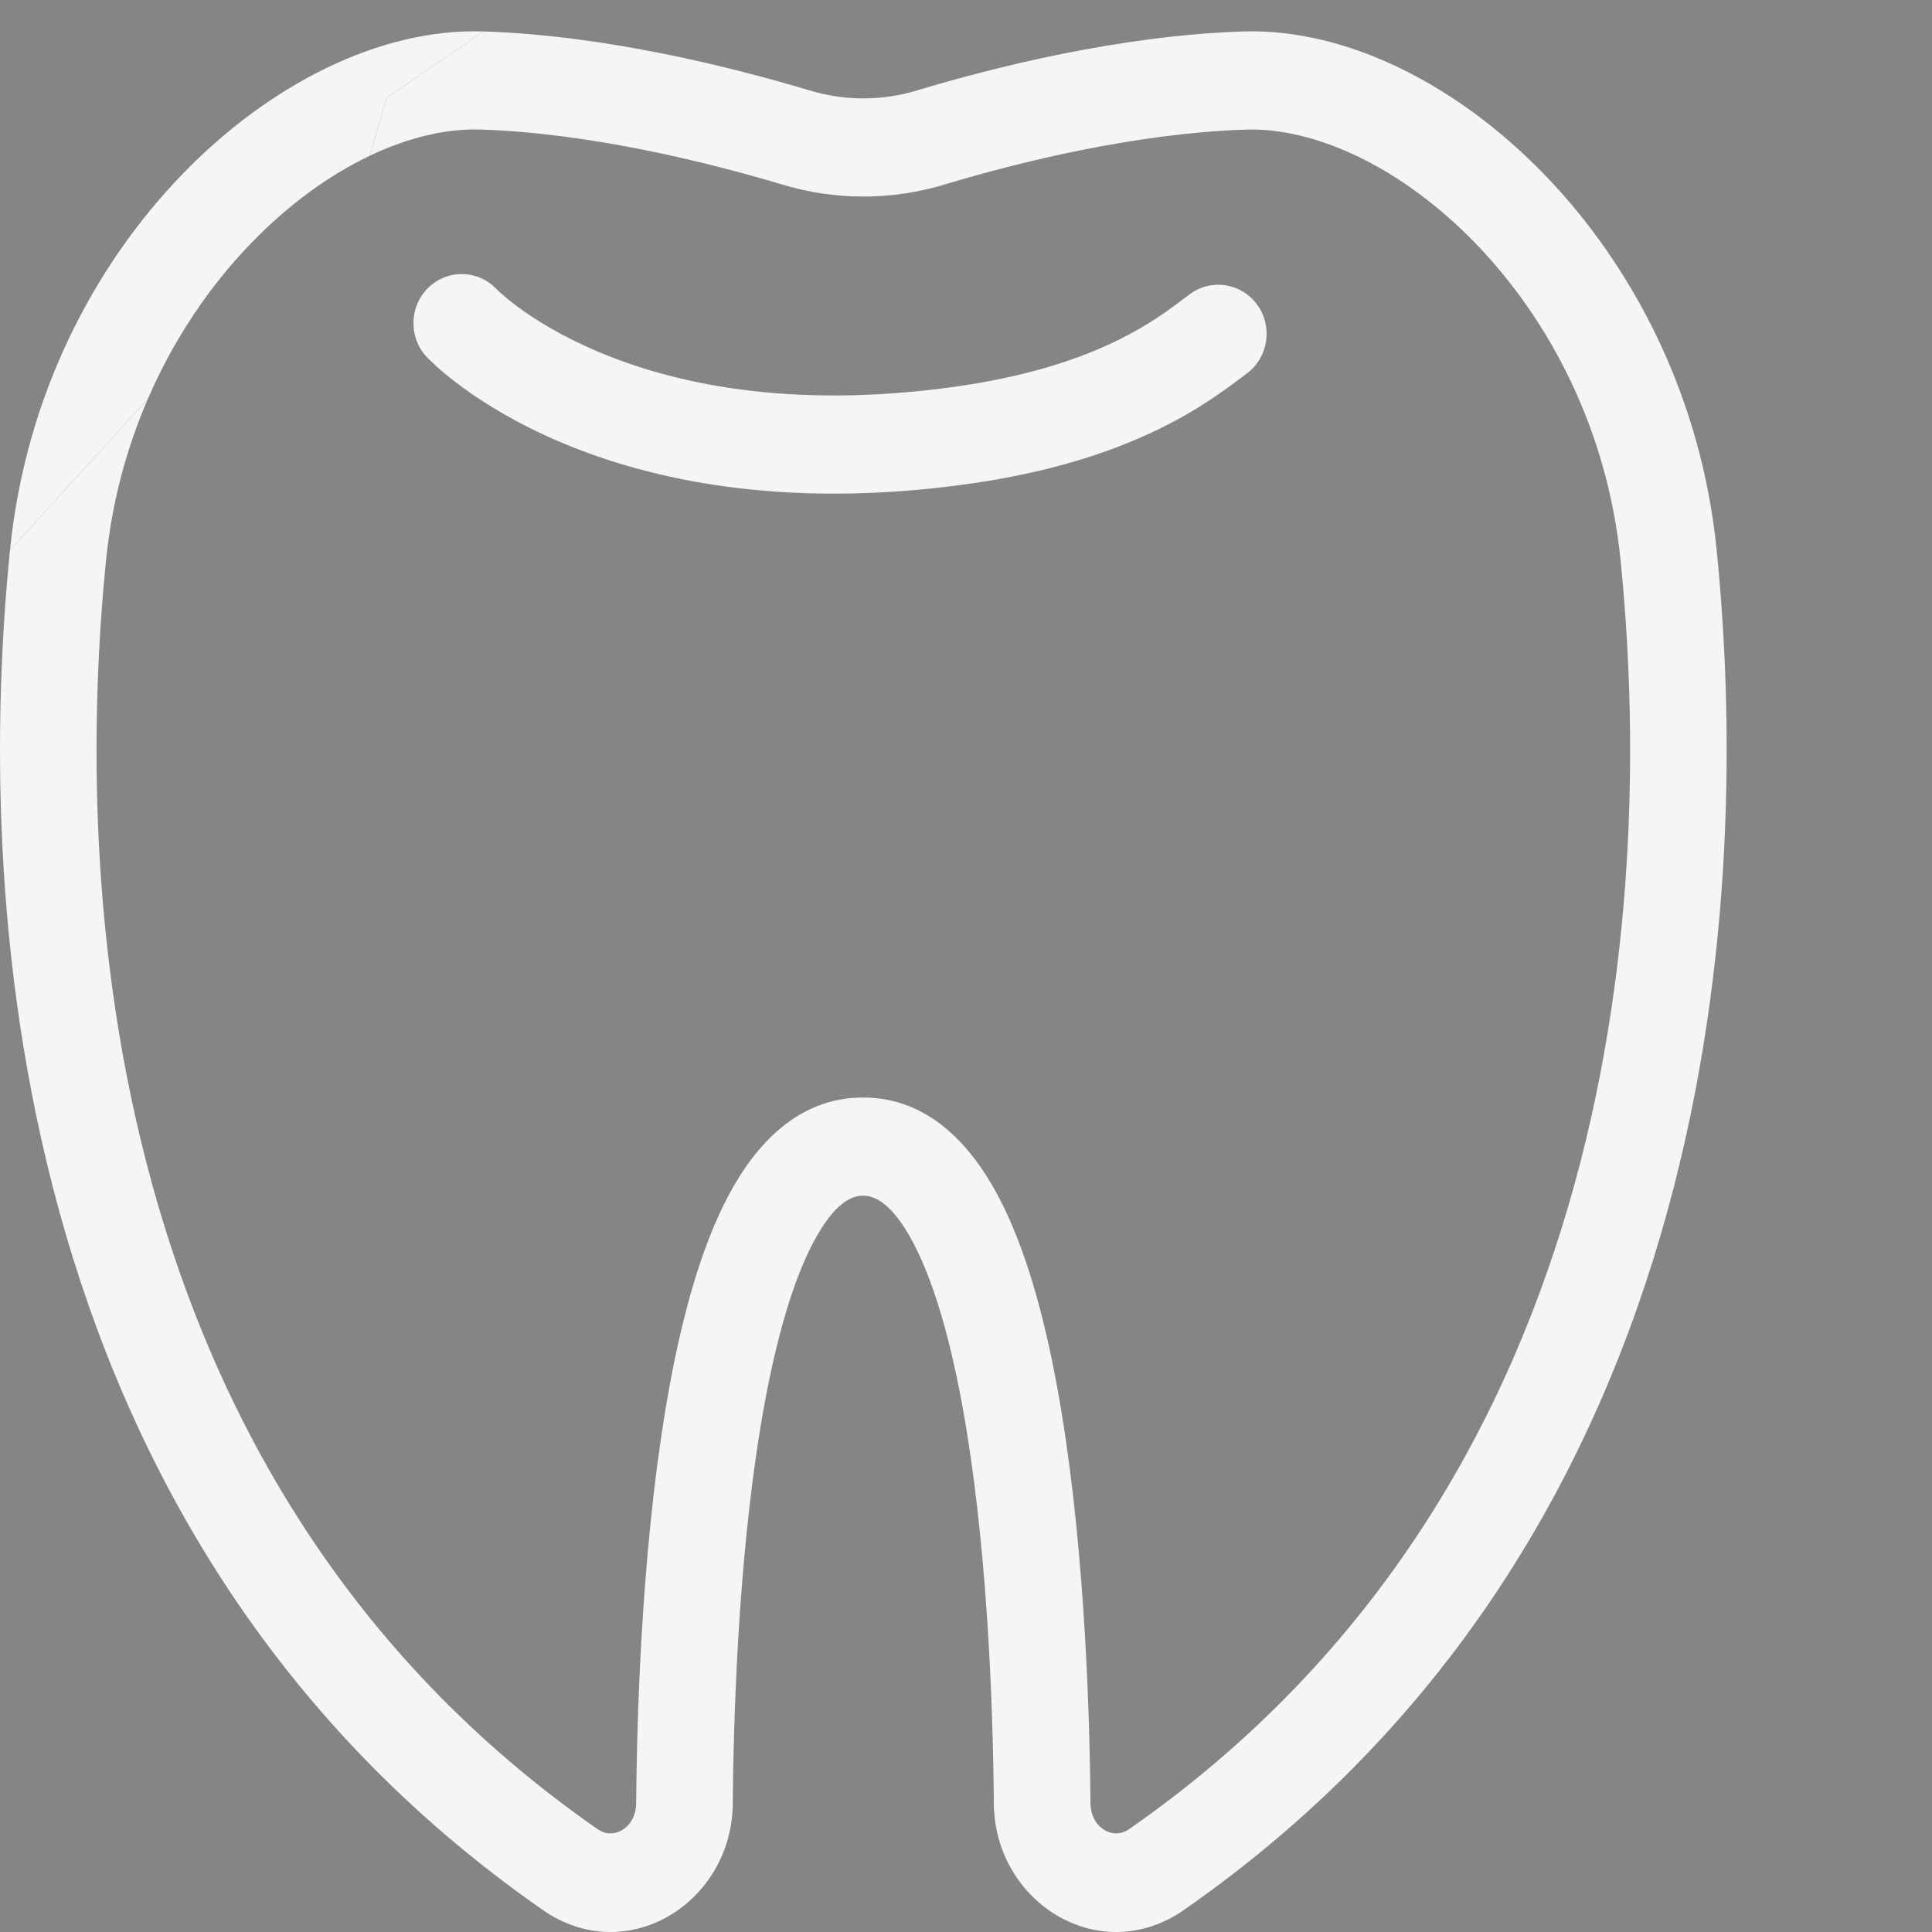 <svg xmlns="http://www.w3.org/2000/svg" width="40" height="40" viewBox="0 0 40 40" fill="none" opacity="0.6">
<rect x="0" y="0" width="40" height="40" fill="#333333" stroke="none"/>
<path d="M5.188 5.046C4.343 5.922 3.6 7.011 3.059 8.264L0.207 11.389C0.526 8.21 1.937 5.514 3.759 3.624C5.56 1.755 7.86 0.581 10.005 0.651L8 2.032L7.657 3.224C6.826 3.62 5.975 4.229 5.188 5.046Z" fill="#eeeeee"/>
<path d="M2.196 11.596C2.317 10.394 2.622 9.275 3.059 8.264L0.207 11.389C-0.479 18.202 -0.069 31.675 11.238 39.544L11.24 39.546C12.987 40.756 15.152 39.386 15.171 37.349L15.171 37.348C15.19 35.133 15.324 31.802 15.832 29.048C16.088 27.662 16.425 26.501 16.843 25.714C17.275 24.901 17.635 24.755 17.864 24.756H17.872C18.105 24.755 18.468 24.904 18.9 25.717C19.32 26.505 19.658 27.666 19.915 29.053C20.424 31.808 20.559 35.139 20.577 37.348L20.577 37.349C20.597 39.386 22.762 40.756 24.509 39.546L24.511 39.544C35.818 31.675 36.227 18.202 35.542 11.389C35.223 8.21 33.811 5.517 31.989 3.628C30.188 1.761 27.889 0.588 25.747 0.651L25.744 0.651C23.186 0.733 20.559 1.399 19.013 1.864L19.006 1.866C18.268 2.094 17.48 2.094 16.743 1.866L16.733 1.863C15.178 1.4 12.563 0.733 10.005 0.651L8 2.032L7.657 3.224C8.46 2.842 9.246 2.66 9.941 2.682C12.243 2.756 14.664 3.365 16.166 3.812C17.28 4.155 18.469 4.155 19.584 3.812C21.07 3.365 23.503 2.757 25.805 2.683C27.222 2.642 29.014 3.448 30.561 5.051C32.088 6.634 33.282 8.906 33.552 11.596C34.221 18.24 33.728 30.665 23.382 37.867C23.208 37.987 23.029 37.981 22.876 37.894C22.72 37.805 22.58 37.619 22.577 37.331C22.558 35.089 22.423 31.613 21.88 28.678C21.611 27.22 21.227 25.815 20.659 24.75C20.106 23.71 19.218 22.72 17.868 22.723C16.52 22.72 15.634 23.711 15.084 24.749C14.518 25.812 14.136 27.216 13.867 28.673C13.325 31.607 13.19 35.082 13.171 37.33C13.168 37.619 13.028 37.805 12.873 37.894C12.719 37.981 12.54 37.987 12.367 37.867C2.021 30.665 1.528 18.24 2.196 11.596Z" fill="#eeeeee"/>
<path d="M8.87 5.954C9.269 5.569 9.898 5.583 10.279 5.985L10.291 5.997C10.305 6.01 10.331 6.035 10.369 6.069C10.445 6.137 10.569 6.242 10.742 6.369C11.089 6.623 11.636 6.967 12.396 7.287C13.908 7.925 16.305 8.483 19.726 8.013C21.284 7.799 22.358 7.424 23.104 7.063C23.771 6.74 24.194 6.422 24.521 6.176C24.56 6.147 24.597 6.119 24.633 6.092C25.078 5.76 25.704 5.858 26.031 6.311C26.357 6.764 26.261 7.4 25.815 7.731C25.783 7.755 25.748 7.781 25.711 7.81C25.373 8.064 24.812 8.488 23.963 8.898C23.02 9.354 21.745 9.786 19.995 10.027C16.223 10.546 13.469 9.94 11.63 9.165C10.714 8.779 10.034 8.355 9.573 8.018C9.343 7.849 9.168 7.703 9.046 7.593C8.985 7.538 8.937 7.493 8.902 7.458C8.884 7.441 8.87 7.427 8.859 7.416L8.845 7.401L8.839 7.395L8.837 7.393L8.836 7.392C8.836 7.392 8.835 7.391 9.54 6.709L8.835 7.391C8.455 6.984 8.47 6.341 8.87 5.954Z" fill="#eeeeee"/>
</svg>
